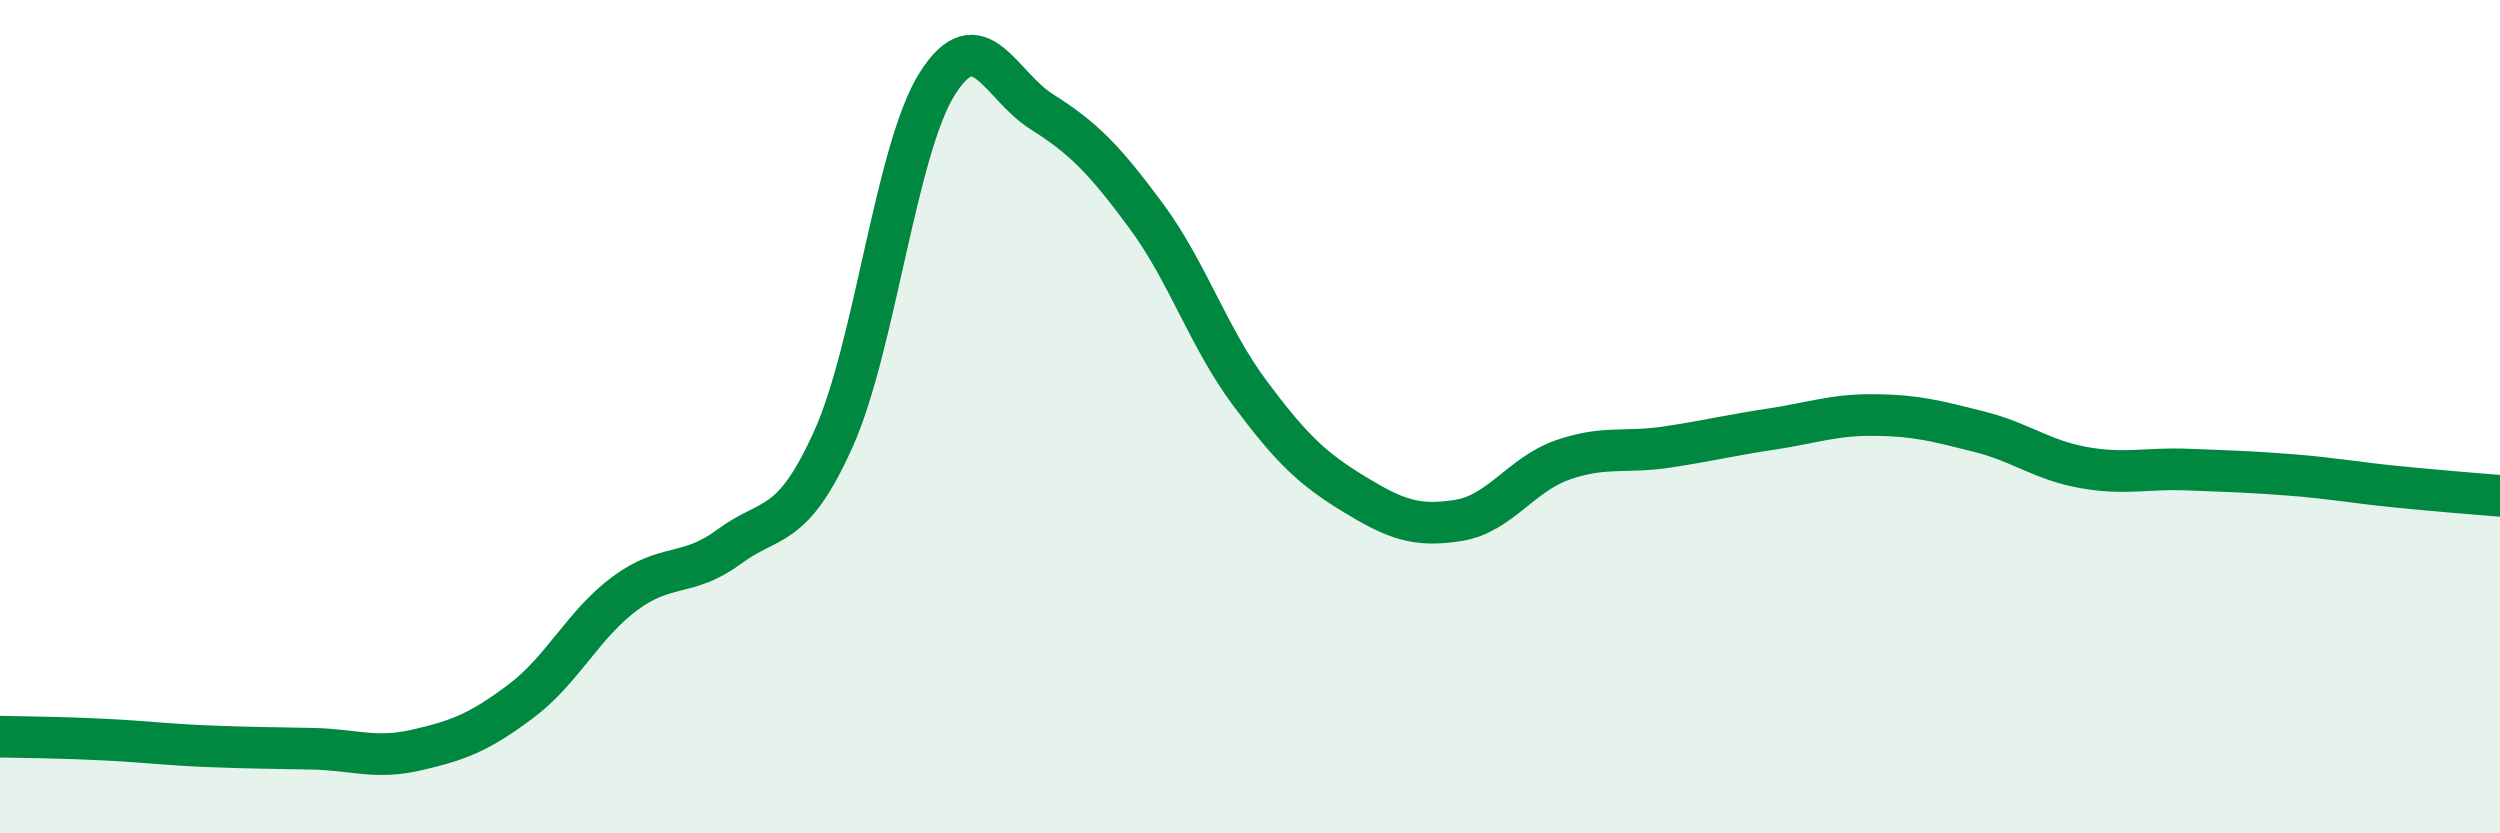 
    <svg width="60" height="20" viewBox="0 0 60 20" xmlns="http://www.w3.org/2000/svg">
      <path
        d="M 0,17.68 C 0.5,17.69 1.5,17.7 2.5,17.75 C 3.5,17.8 4,17.87 5,17.91 C 6,17.95 6.5,17.95 7.5,17.97 C 8.5,17.99 9,18.23 10,18 C 11,17.77 11.5,17.58 12.5,16.83 C 13.5,16.08 14,14.98 15,14.24 C 16,13.5 16.5,13.86 17.5,13.12 C 18.5,12.38 19,12.76 20,10.54 C 21,8.32 21.5,3.57 22.5,2 C 23.5,0.43 24,2.05 25,2.68 C 26,3.31 26.5,3.82 27.5,5.17 C 28.5,6.52 29,8.1 30,9.44 C 31,10.78 31.5,11.25 32.5,11.86 C 33.5,12.47 34,12.65 35,12.49 C 36,12.33 36.5,11.39 37.5,11.04 C 38.5,10.69 39,10.88 40,10.73 C 41,10.58 41.5,10.45 42.5,10.3 C 43.5,10.15 44,9.95 45,9.96 C 46,9.97 46.5,10.11 47.5,10.36 C 48.5,10.61 49,11.04 50,11.22 C 51,11.4 51.5,11.23 52.5,11.27 C 53.5,11.31 54,11.32 55,11.4 C 56,11.48 56.5,11.58 57.5,11.68 C 58.5,11.78 59.5,11.86 60,11.9L60 20L0 20Z"
        fill="#008740"
        opacity="0.1"
        stroke-linecap="round"
        stroke-linejoin="round"
      />
      <path
        d="M 0,17.68 C 0.5,17.69 1.5,17.7 2.5,17.75 C 3.5,17.8 4,17.87 5,17.91 C 6,17.95 6.5,17.95 7.5,17.97 C 8.5,17.99 9,18.23 10,18 C 11,17.77 11.5,17.58 12.5,16.83 C 13.5,16.08 14,14.98 15,14.24 C 16,13.5 16.5,13.86 17.5,13.12 C 18.5,12.38 19,12.76 20,10.54 C 21,8.32 21.5,3.57 22.5,2 C 23.5,0.43 24,2.05 25,2.68 C 26,3.31 26.5,3.82 27.5,5.17 C 28.5,6.52 29,8.1 30,9.44 C 31,10.78 31.5,11.25 32.5,11.86 C 33.5,12.47 34,12.65 35,12.49 C 36,12.33 36.5,11.39 37.5,11.04 C 38.5,10.69 39,10.88 40,10.73 C 41,10.58 41.5,10.45 42.5,10.3 C 43.5,10.15 44,9.95 45,9.96 C 46,9.97 46.5,10.11 47.5,10.36 C 48.5,10.61 49,11.04 50,11.22 C 51,11.4 51.5,11.23 52.5,11.27 C 53.5,11.31 54,11.32 55,11.4 C 56,11.48 56.5,11.58 57.5,11.68 C 58.5,11.78 59.5,11.86 60,11.9"
        stroke="#008740"
        stroke-width="1"
        fill="none"
        stroke-linecap="round"
        stroke-linejoin="round"
      />
    </svg>
  